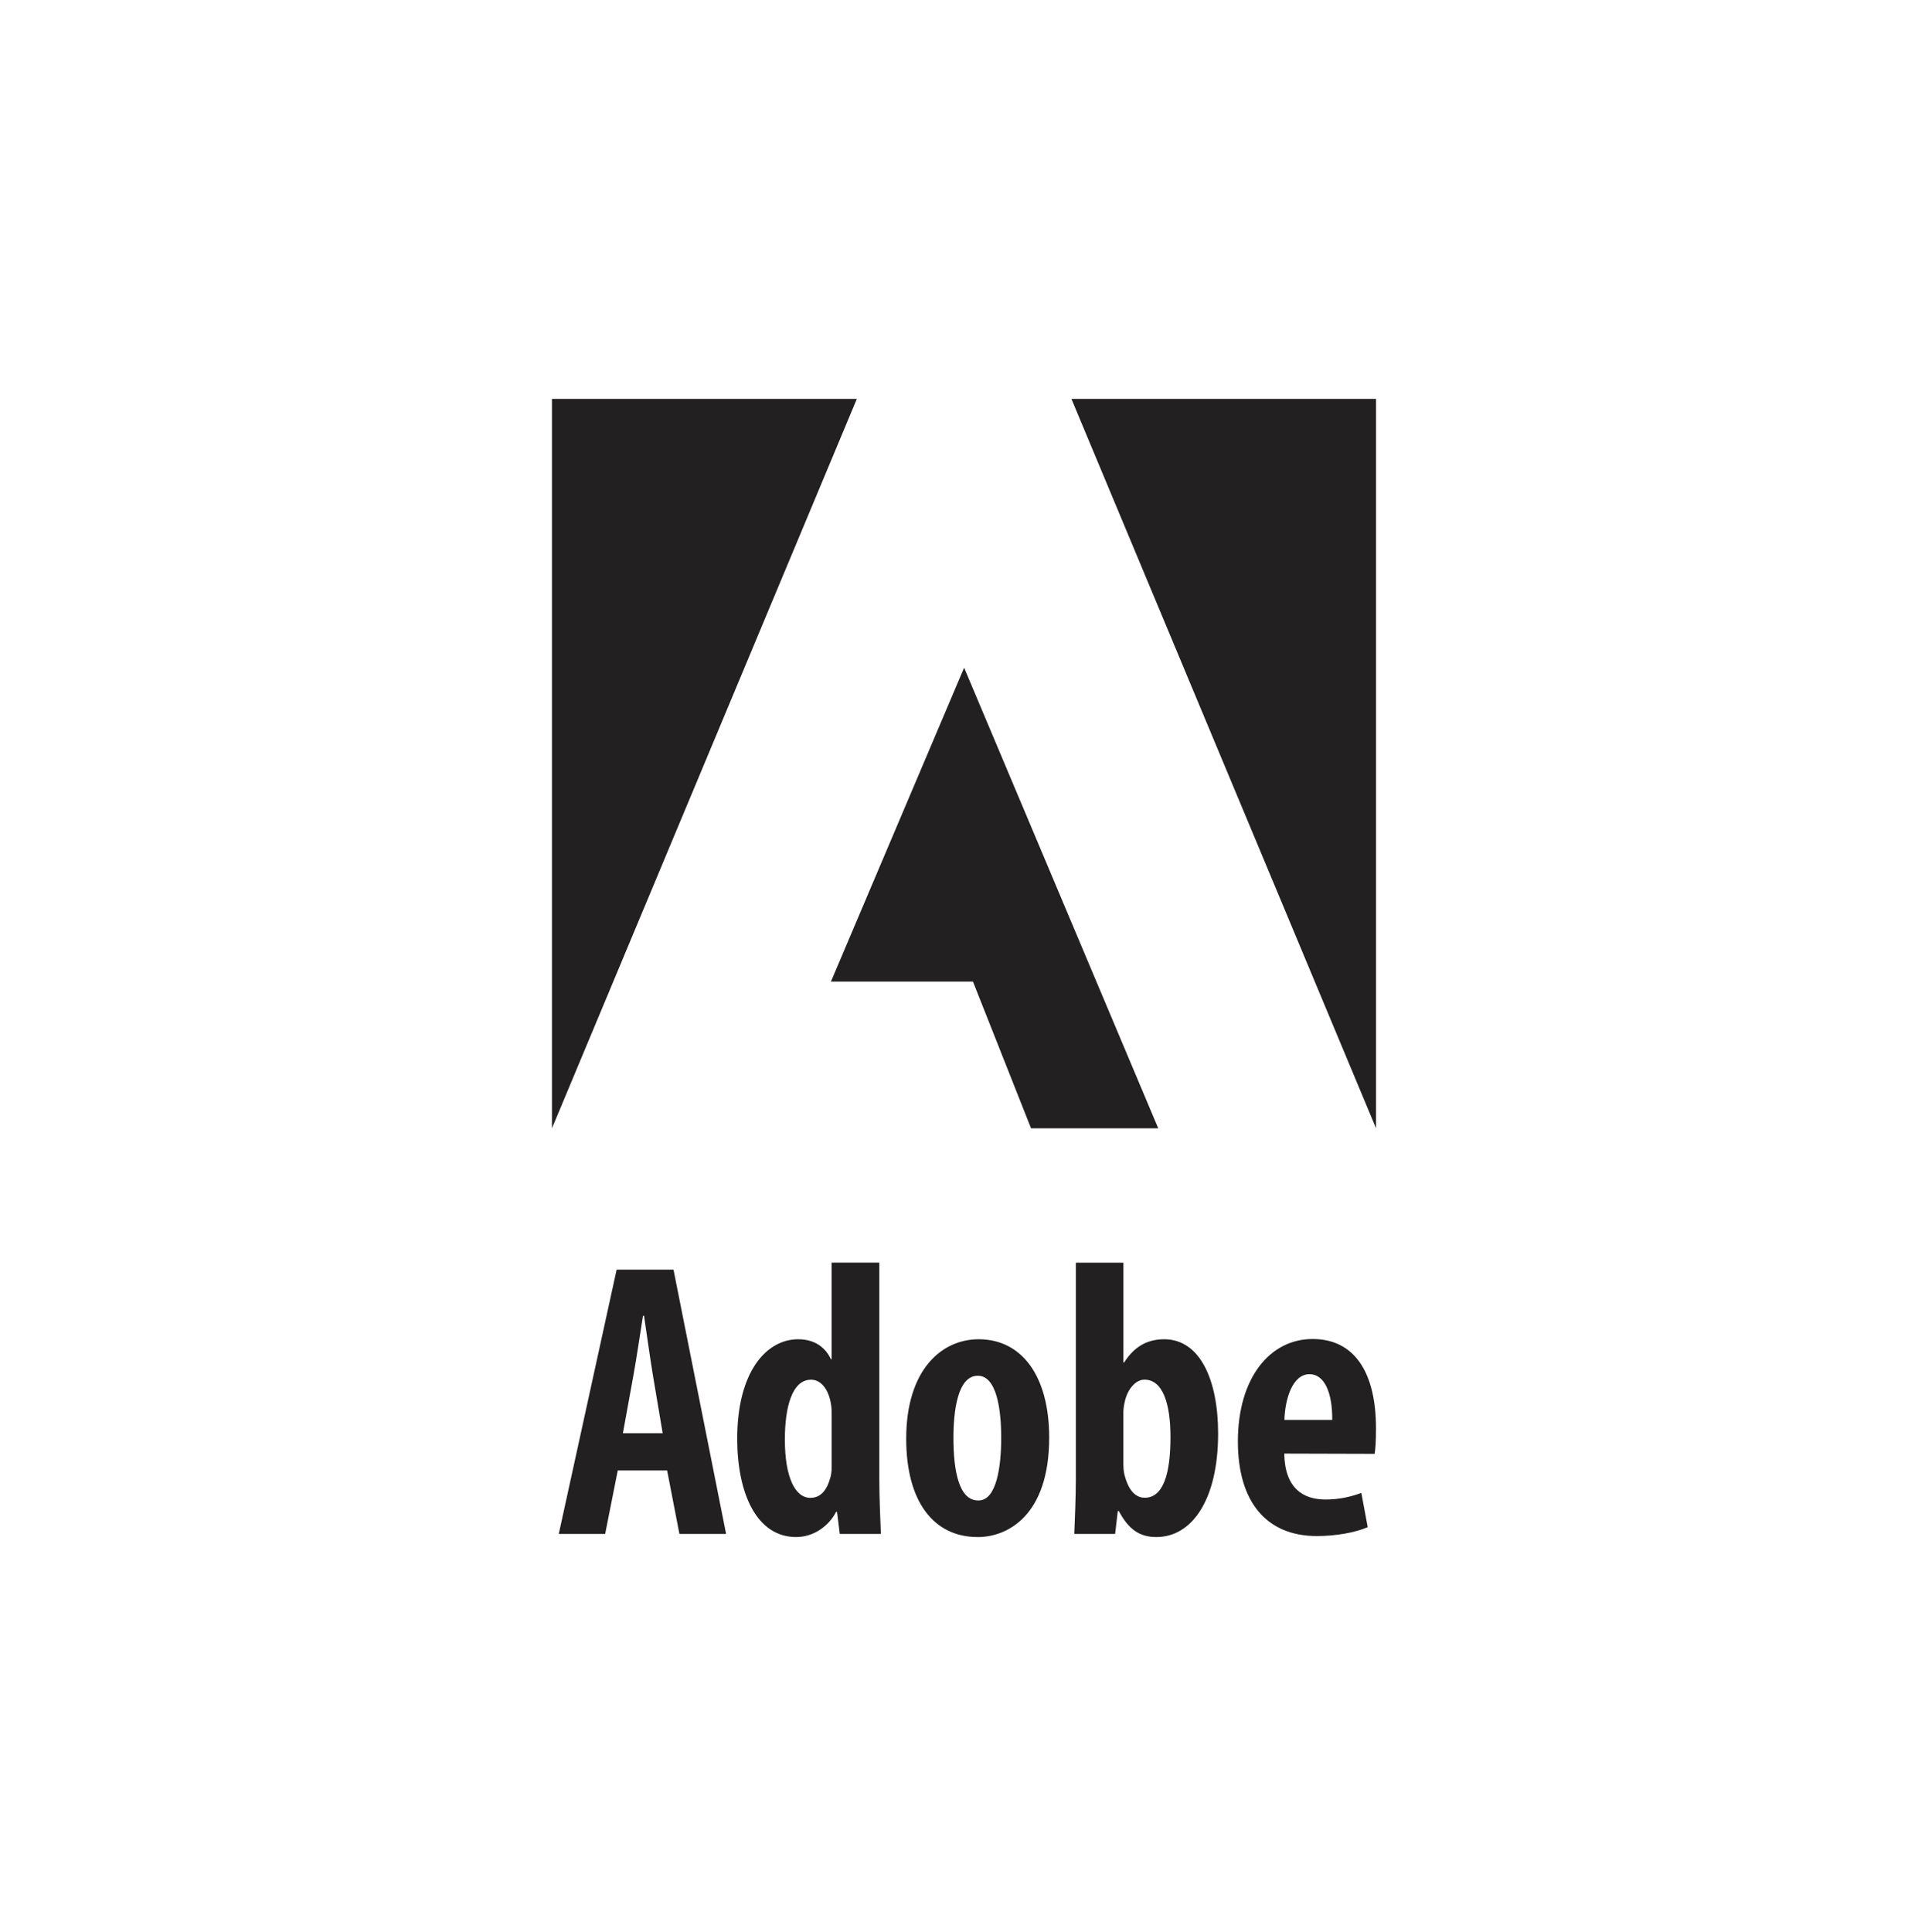 <?xml version="1.0" encoding="UTF-8"?>
<svg xmlns="http://www.w3.org/2000/svg" width="139" height="140" viewBox="0 0 139 140" fill="none">
  <g clip-path="url(#clip0_4163_169)">
    <g clip-path="url(#clip1_4163_169)">
      <path d="M48.024 103.853L47.325 99.703C47.125 98.506 46.867 96.641 46.674 95.346H46.598C46.391 96.651 46.107 98.572 45.896 99.714L45.143 103.857H48.024V103.853ZM44.769 106.555L43.856 111.156H40.495L44.689 92.003H48.809L52.621 111.156H49.239L48.347 106.555H44.769Z" fill="#222021"></path>
      <path d="M60.273 102.605C60.273 102.347 60.273 102.049 60.226 101.78C60.092 100.83 59.586 99.979 58.779 99.979C57.393 99.979 56.88 101.983 56.88 104.322C56.88 107.006 57.607 108.541 58.728 108.541C59.24 108.541 59.833 108.275 60.153 107.152C60.233 106.926 60.273 106.624 60.273 106.275V102.613V102.605ZM63.725 91.498V107.184C63.725 108.432 63.79 109.959 63.838 111.156H60.859L60.663 109.559H60.59C60.092 110.541 59 111.381 57.698 111.381C54.843 111.381 53.428 108.232 53.428 104.253C53.428 99.405 55.542 97.048 57.84 97.048C59.044 97.048 59.819 97.641 60.215 98.492H60.27V91.494H63.721L63.725 91.498Z" fill="#222021"></path>
      <path d="M70.915 108.73C72.232 108.73 72.559 106.246 72.559 104.191C72.559 102.136 72.232 99.692 70.861 99.692C69.402 99.692 69.097 102.234 69.097 104.191C69.097 106.551 69.482 108.73 70.89 108.73H70.919H70.915ZM70.85 111.381C67.671 111.381 65.674 108.824 65.674 104.256C65.674 99.266 68.231 97.048 70.926 97.048C74.061 97.048 76.036 99.728 76.036 104.173C76.036 109.886 72.952 111.381 70.879 111.381H70.85Z" fill="#222021"></path>
      <path d="M81.415 106.202C81.415 106.548 81.477 106.868 81.554 107.086C81.899 108.25 82.485 108.533 82.957 108.533C84.289 108.533 84.827 106.842 84.827 104.136C84.827 101.674 84.256 99.975 82.939 99.975C82.285 99.975 81.732 100.688 81.543 101.452C81.477 101.689 81.412 102.067 81.412 102.325V106.202H81.415ZM77.964 91.498H81.415V98.728H81.47C82.15 97.662 83.056 97.048 84.369 97.048C86.973 97.048 88.278 100.008 88.278 103.874C88.278 108.763 86.329 111.381 83.809 111.381C82.605 111.381 81.801 110.847 81.081 109.494H81.008L80.815 111.156H77.855C77.902 110.003 77.968 108.428 77.968 107.184V91.498H77.964Z" fill="#222021"></path>
      <path d="M96.549 102.893C96.567 100.943 95.996 99.579 94.905 99.579C93.654 99.579 93.123 101.409 93.083 102.893H96.549ZM93.072 105.333C93.112 107.839 94.432 108.661 96.069 108.661C97.106 108.661 98 108.432 98.659 108.181L99.12 110.665C98.208 111.061 96.793 111.309 95.44 111.309C91.734 111.309 89.711 108.781 89.711 104.457C89.711 99.816 92.057 97.03 95.123 97.03C98.189 97.03 99.721 99.492 99.721 103.511C99.721 104.431 99.684 104.948 99.622 105.351L93.068 105.333H93.072Z" fill="#222021"></path>
      <path d="M77.647 28.904H99.724V81.761L77.647 28.904Z" fill="#222021"></path>
      <path d="M62.096 28.904H40.001V81.761L62.096 28.904Z" fill="#222021"></path>
      <path d="M69.871 48.384L83.939 81.761H74.72L70.512 71.13H60.219L69.871 48.384Z" fill="#222021"></path>
    </g>
  </g>
  <defs>
    <clipPath id="clip0_4163_169">
      <rect width="139" height="140" fill="white"></rect>
    </clipPath>
    <clipPath id="clip1_4163_169">
      <rect width="60.272" height="82.477" fill="white" transform="translate(39.798 28.904)"></rect>
    </clipPath>
  </defs>
</svg>
